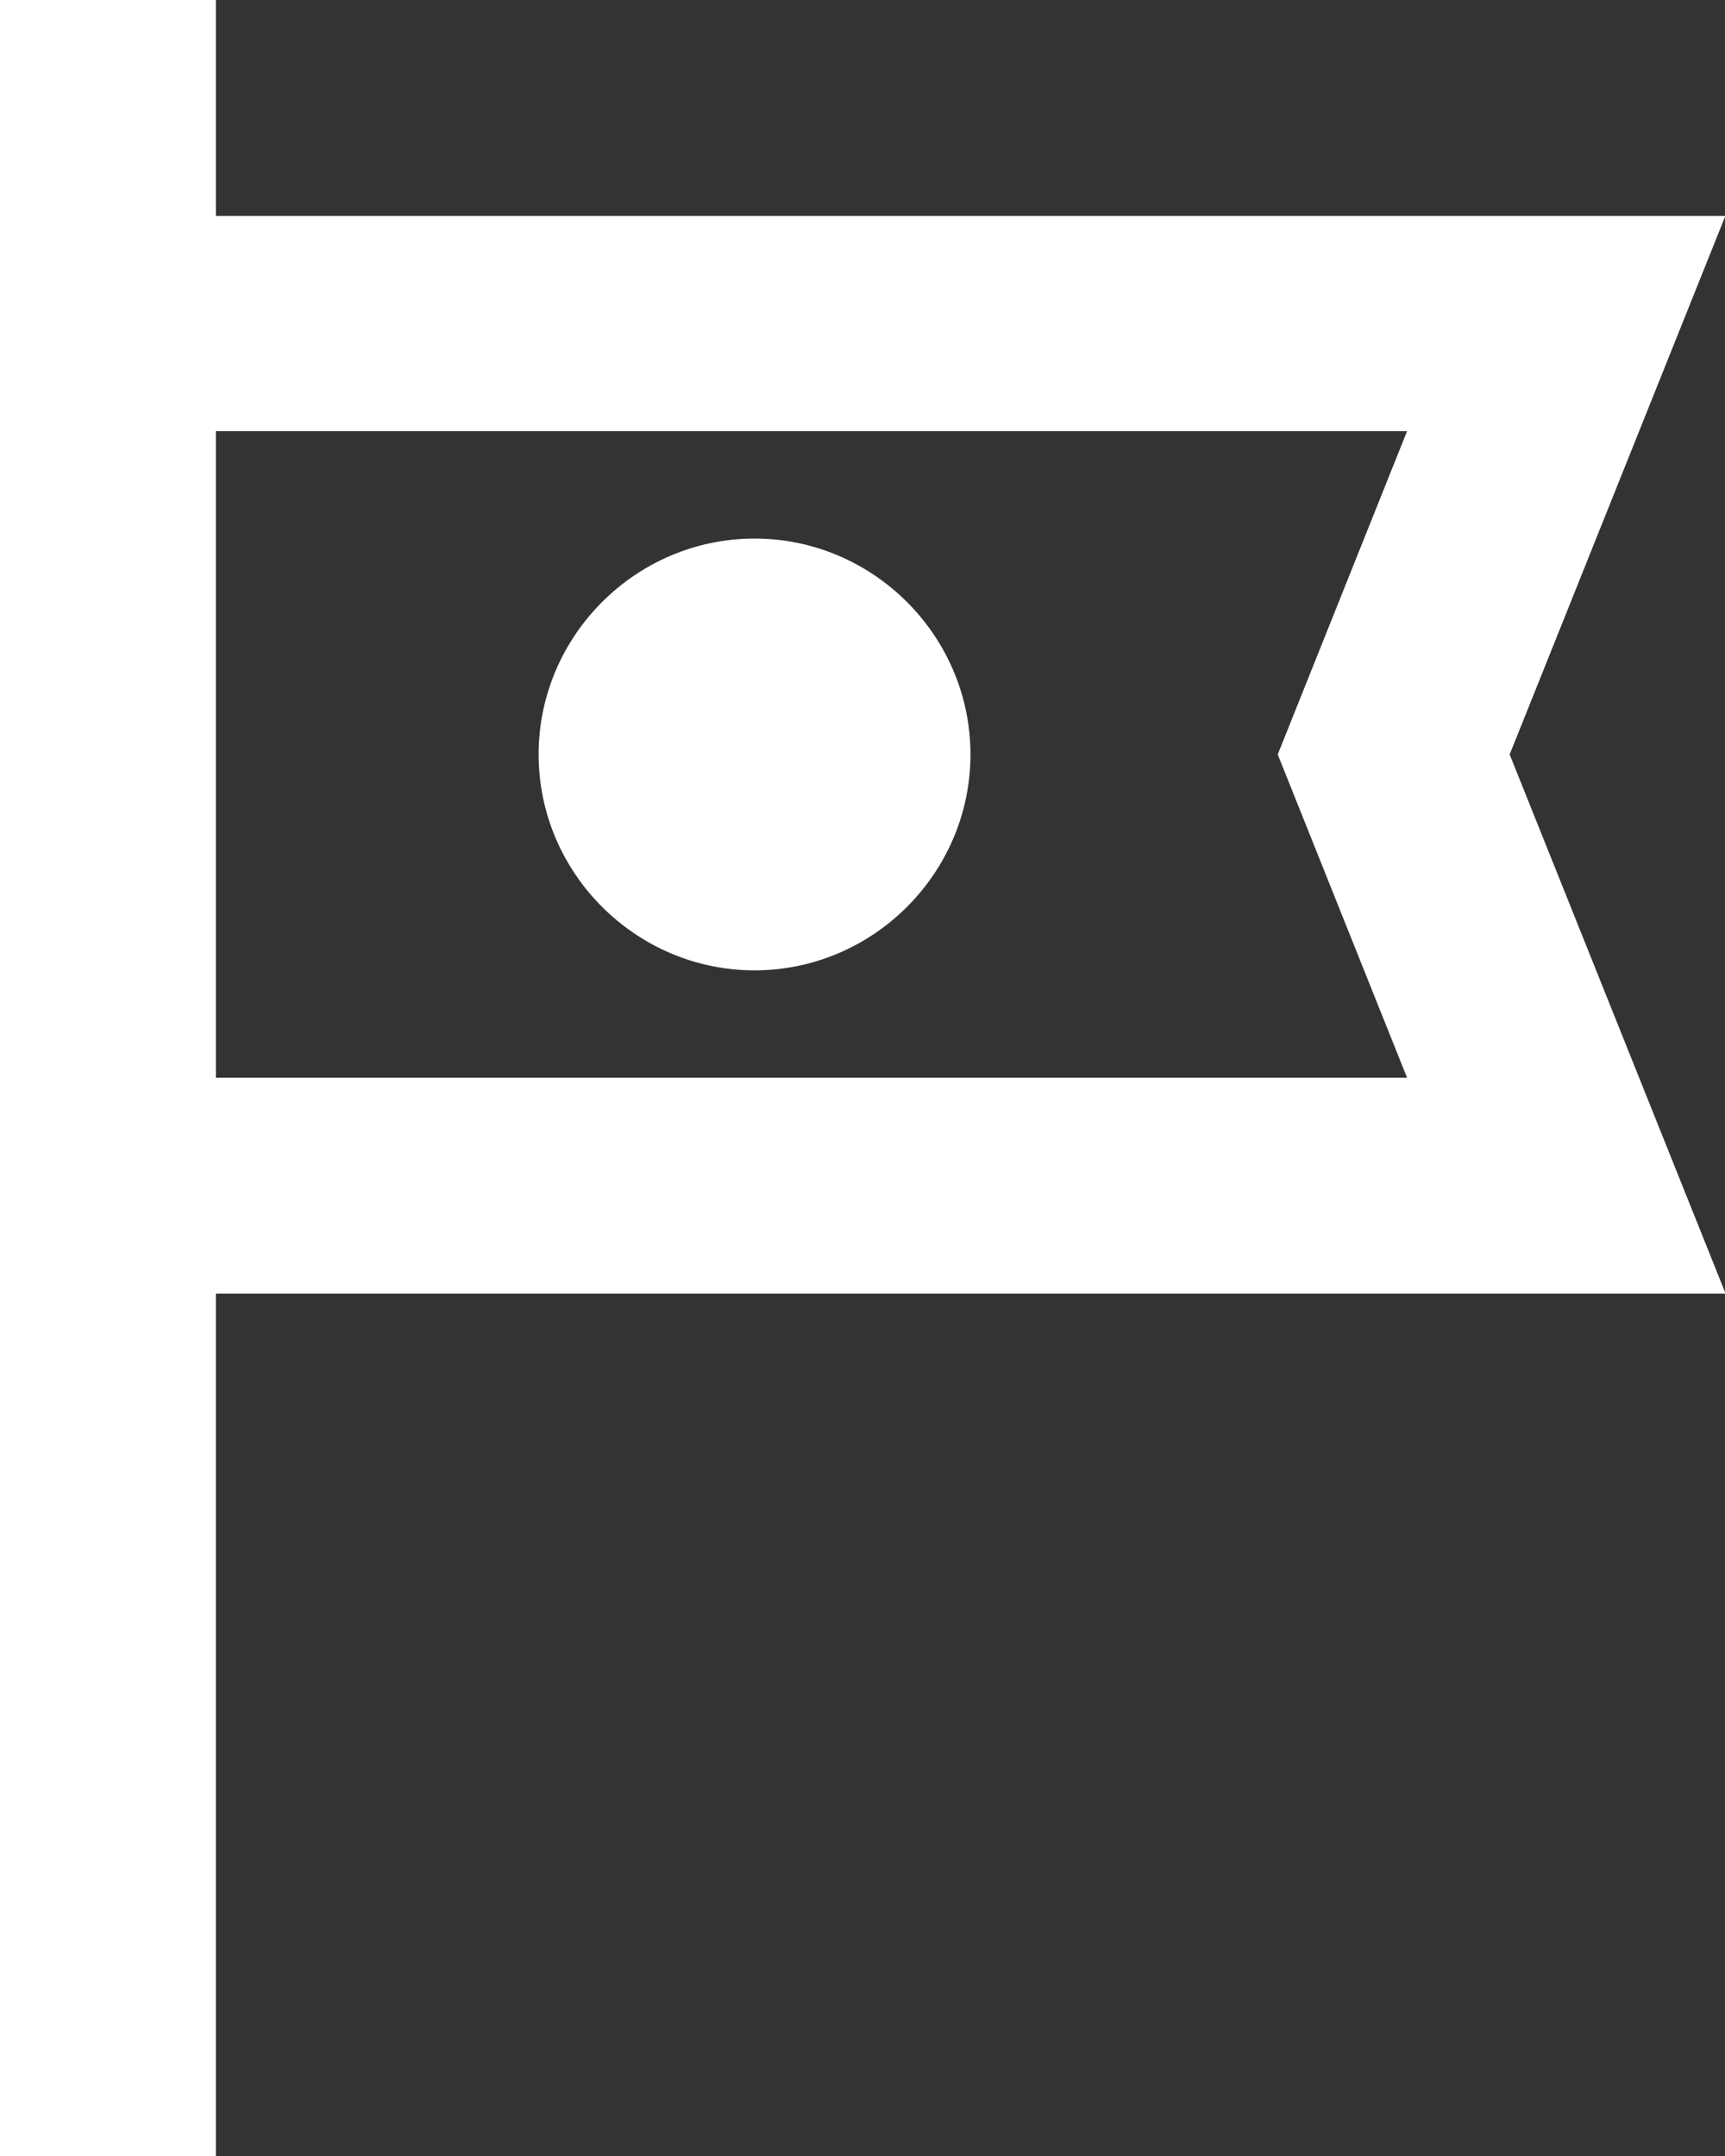 <?xml version="1.0" encoding="UTF-8"?>
<svg id="_レイヤー_2" data-name="レイヤー 2" xmlns="http://www.w3.org/2000/svg" viewBox="0 0 29.08 36.35">
  <rect x="0" y="0" width="29.08" height="36.35" fill="#333333" stroke="none"/>
  <defs>
    <style>
      .cls-1 {
        fill: #fff;
        stroke-width: 0px;
      }
    </style>
  </defs>
  <g id="LP">
    <path class="cls-1" d="M29.08,3.64H3.64V0H0v36.35h3.64v-14.54h25.45l-3.64-9.09,3.64-9.09ZM3.64,18.18V7.27h20.08l-2.18,5.45,2.18,5.45H3.64ZM16.36,12.72c0,2-1.64,3.64-3.64,3.64s-3.64-1.64-3.64-3.64,1.64-3.64,3.64-3.64,3.64,1.64,3.64,3.64Z"/>
  </g>
</svg>
